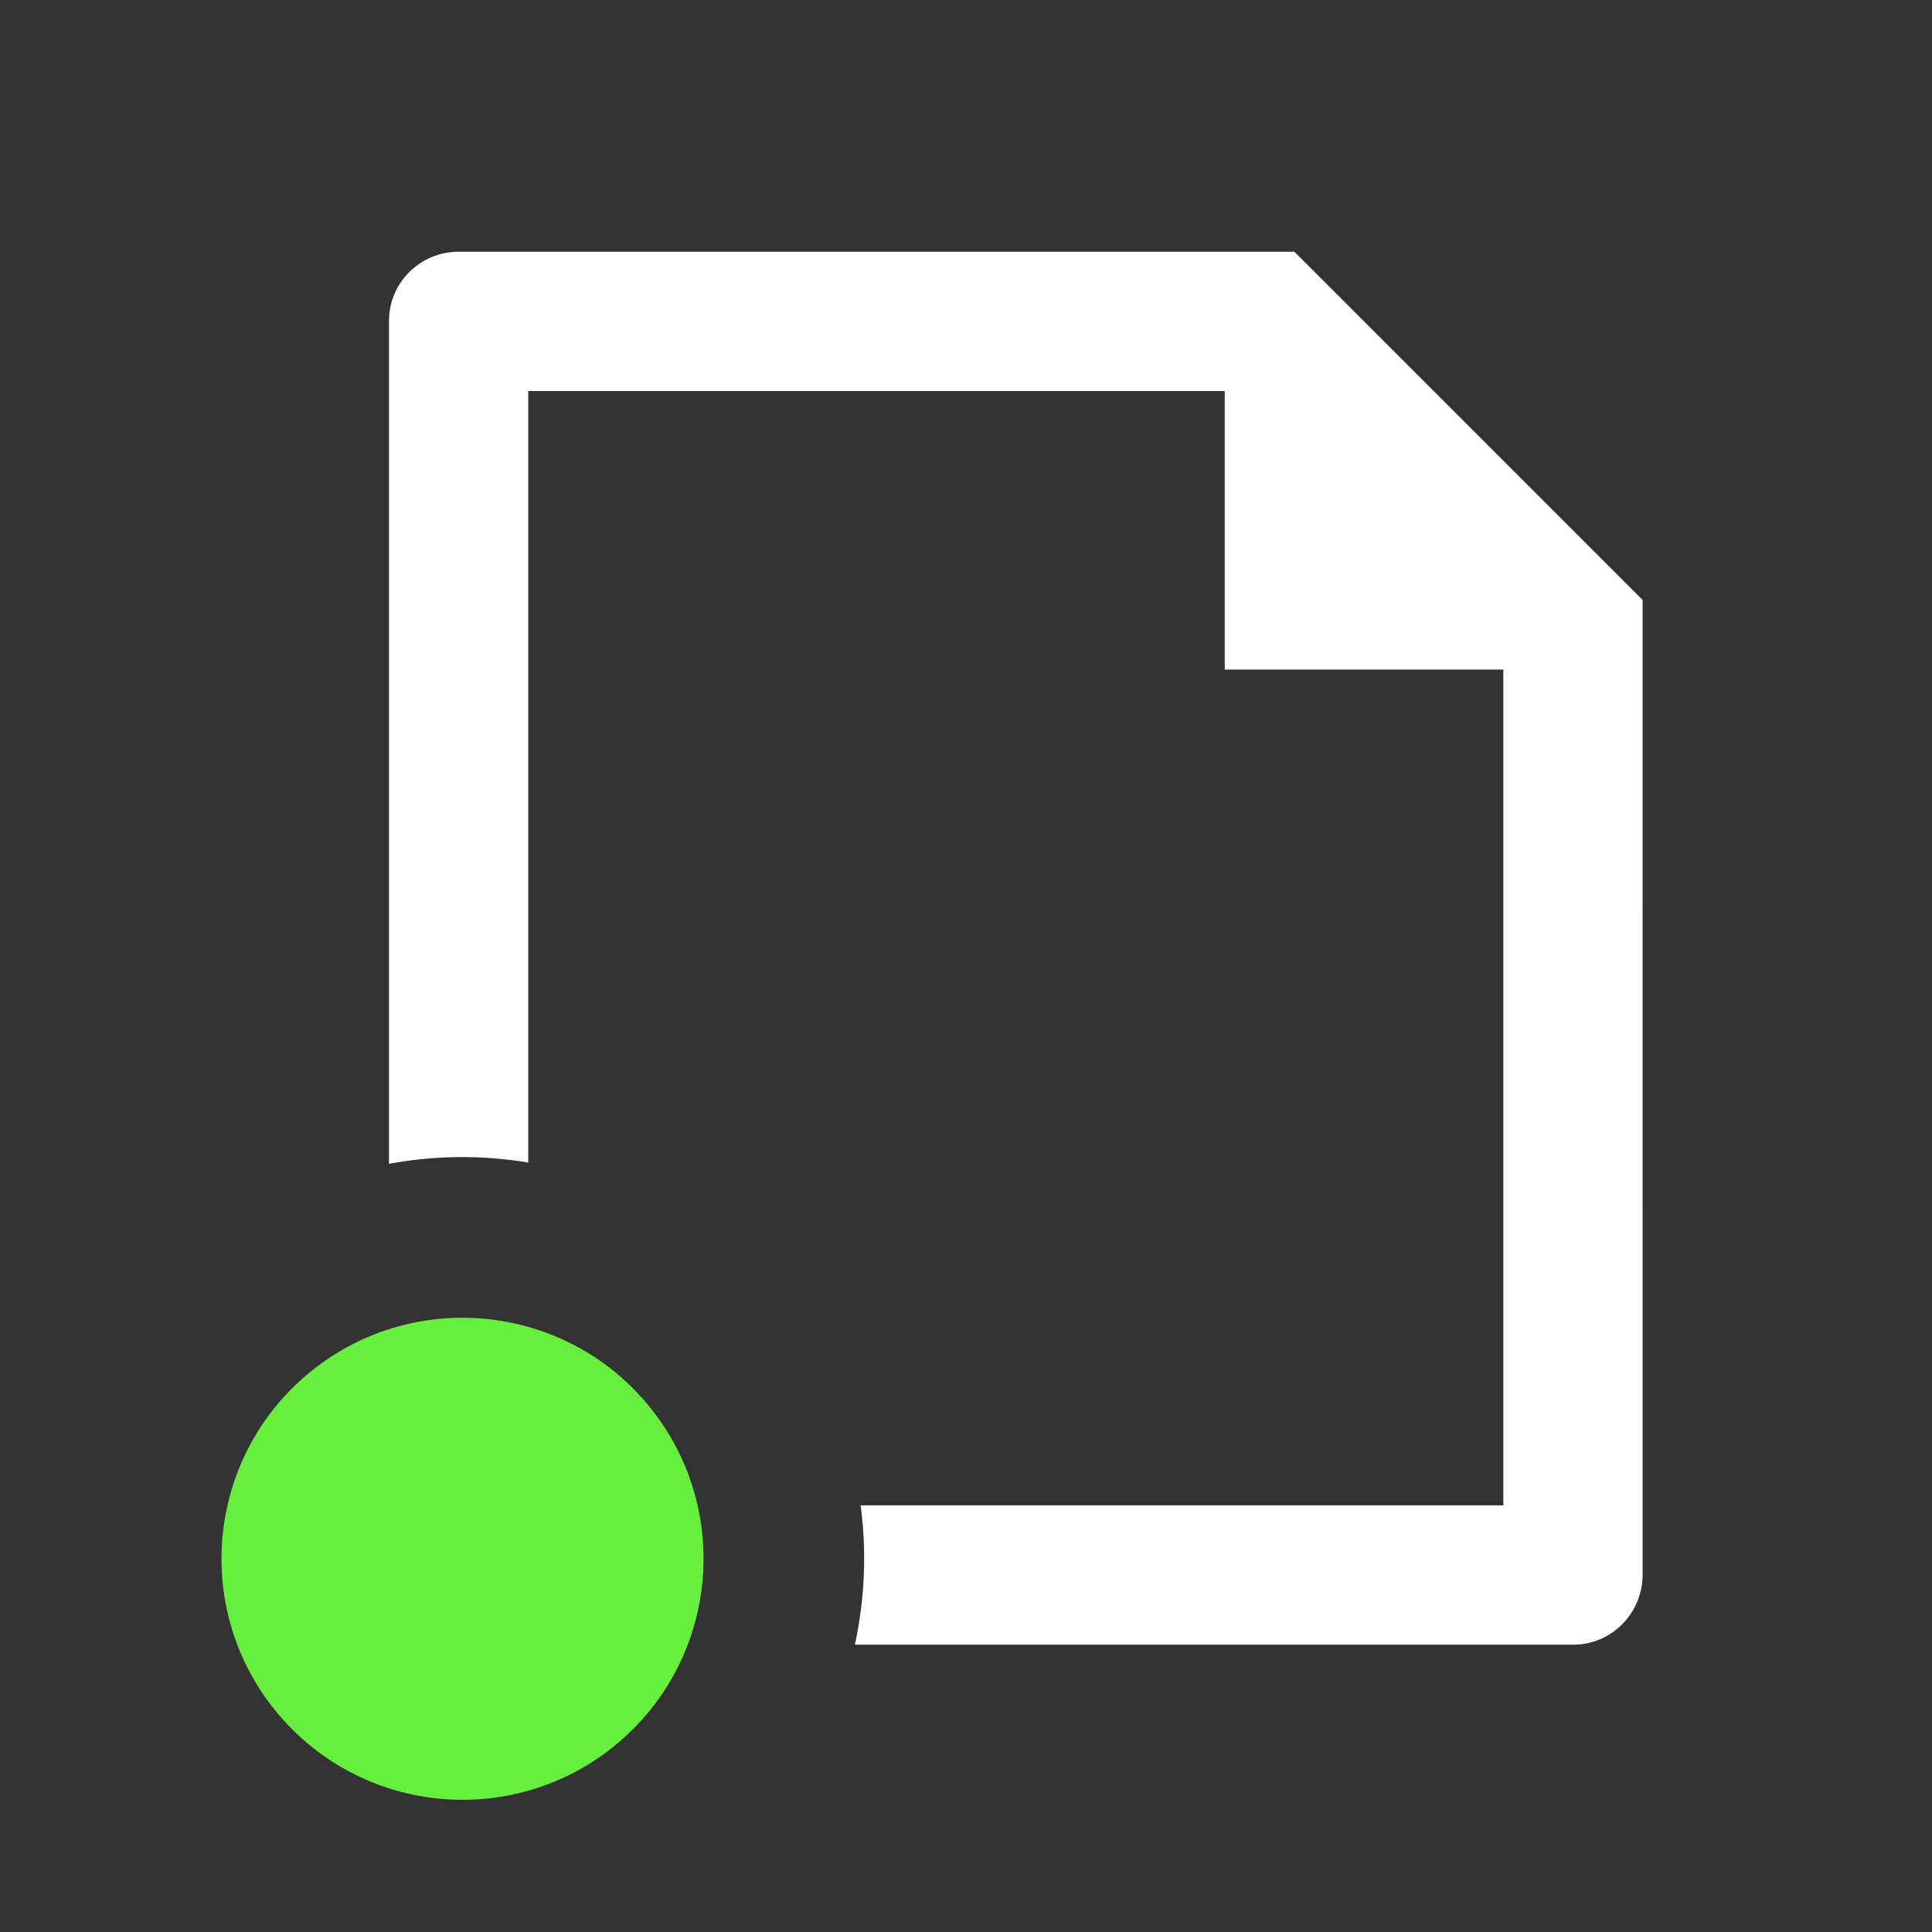 <svg width="40" height="40" viewBox="0 0 40 40" fill="none" xmlns="http://www.w3.org/2000/svg">
<rect x="0" y="0" width="40" height="40" fill="#333333" stroke="none"/>
<path d="M10.937 8.096H25.357V13.863H31.125V31.167H17.819C17.947 32.13 17.905 33.107 17.699 34.051H32.576C33.367 34.051 34.009 33.4 34.009 32.598L34.008 12.421L26.799 5.212H9.493C8.699 5.212 8.054 5.852 8.054 6.642V24.095C9.01 23.918 9.986 23.911 10.937 24.069V8.096Z" fill="white"/>
<circle cx="9.576" cy="32.273" r="4.99" transform="rotate(-128.465 9.576 32.273)" fill="#67EF3E"/>
</svg>
